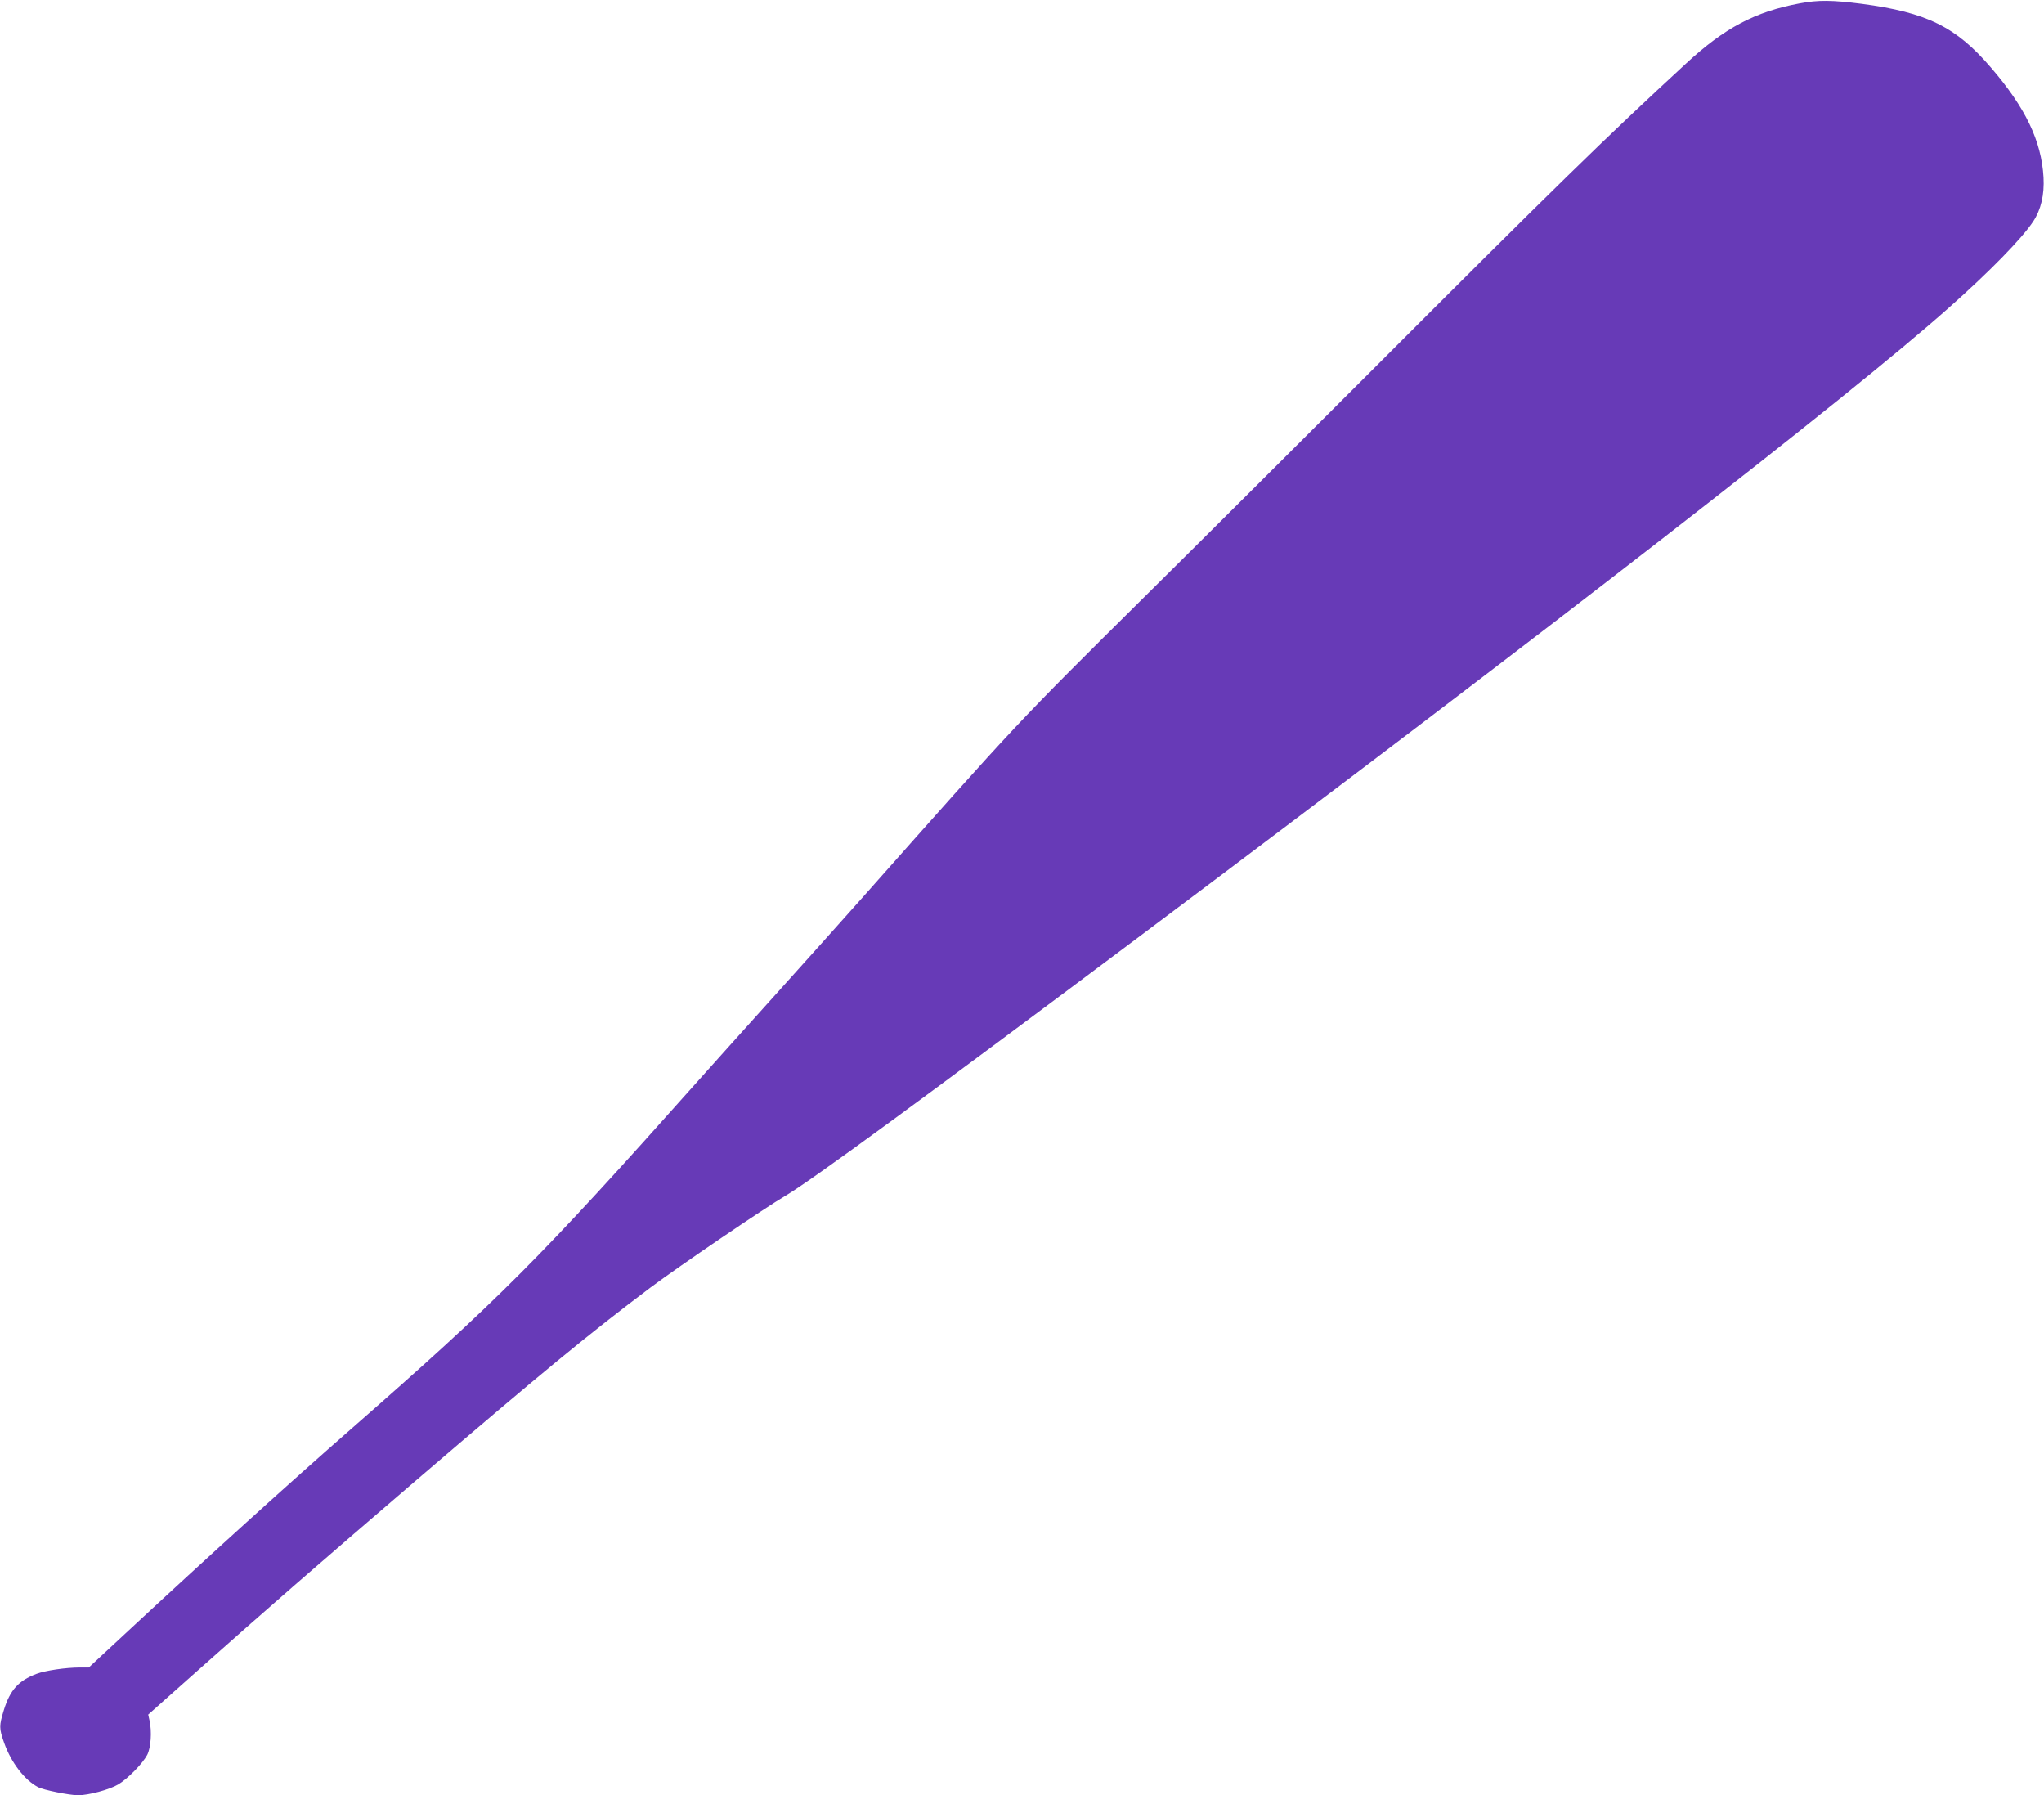 <?xml version="1.0" standalone="no"?>
<!DOCTYPE svg PUBLIC "-//W3C//DTD SVG 20010904//EN"
 "http://www.w3.org/TR/2001/REC-SVG-20010904/DTD/svg10.dtd">
<svg version="1.0" xmlns="http://www.w3.org/2000/svg"
 width="1280pt" height="1124pt" viewBox="0 0 1280 1124"
 preserveAspectRatio="xMidYMid meet">
<g transform="translate(0,1124) scale(0.1,-0.1)"
fill="#673ab7" stroke="none">
<path d="M11270 11219 c-278 -52 -470 -153 -711 -376 -517 -477 -812 -765
-1979 -1933 -393 -393 -1019 -1017 -1391 -1385 -838 -830 -802 -793 -1784
-1900 -132 -148 -384 -430 -560 -625 -176 -195 -394 -438 -485 -540 -977
-1097 -1238 -1359 -2165 -2170 -365 -319 -903 -806 -1389 -1258 l-250 -232
-56 0 c-87 0 -217 -19 -272 -40 -113 -43 -165 -101 -204 -227 -30 -98 -30
-115 2 -205 44 -124 128 -233 212 -277 33 -18 199 -51 251 -51 65 0 196 35
250 67 59 34 154 131 183 186 23 45 30 146 14 217 l-8 35 299 266 c451 401
721 636 1378 1200 795 681 1083 918 1470 1209 181 135 709 494 843 573 160 94
873 616 2207 1616 2590 1941 4460 3393 5080 3945 257 228 455 431 527 539 49
74 71 167 65 277 -13 228 -113 436 -330 688 -218 254 -401 344 -807 398 -187
24 -273 25 -390 3z"/>
</g>
</svg>
